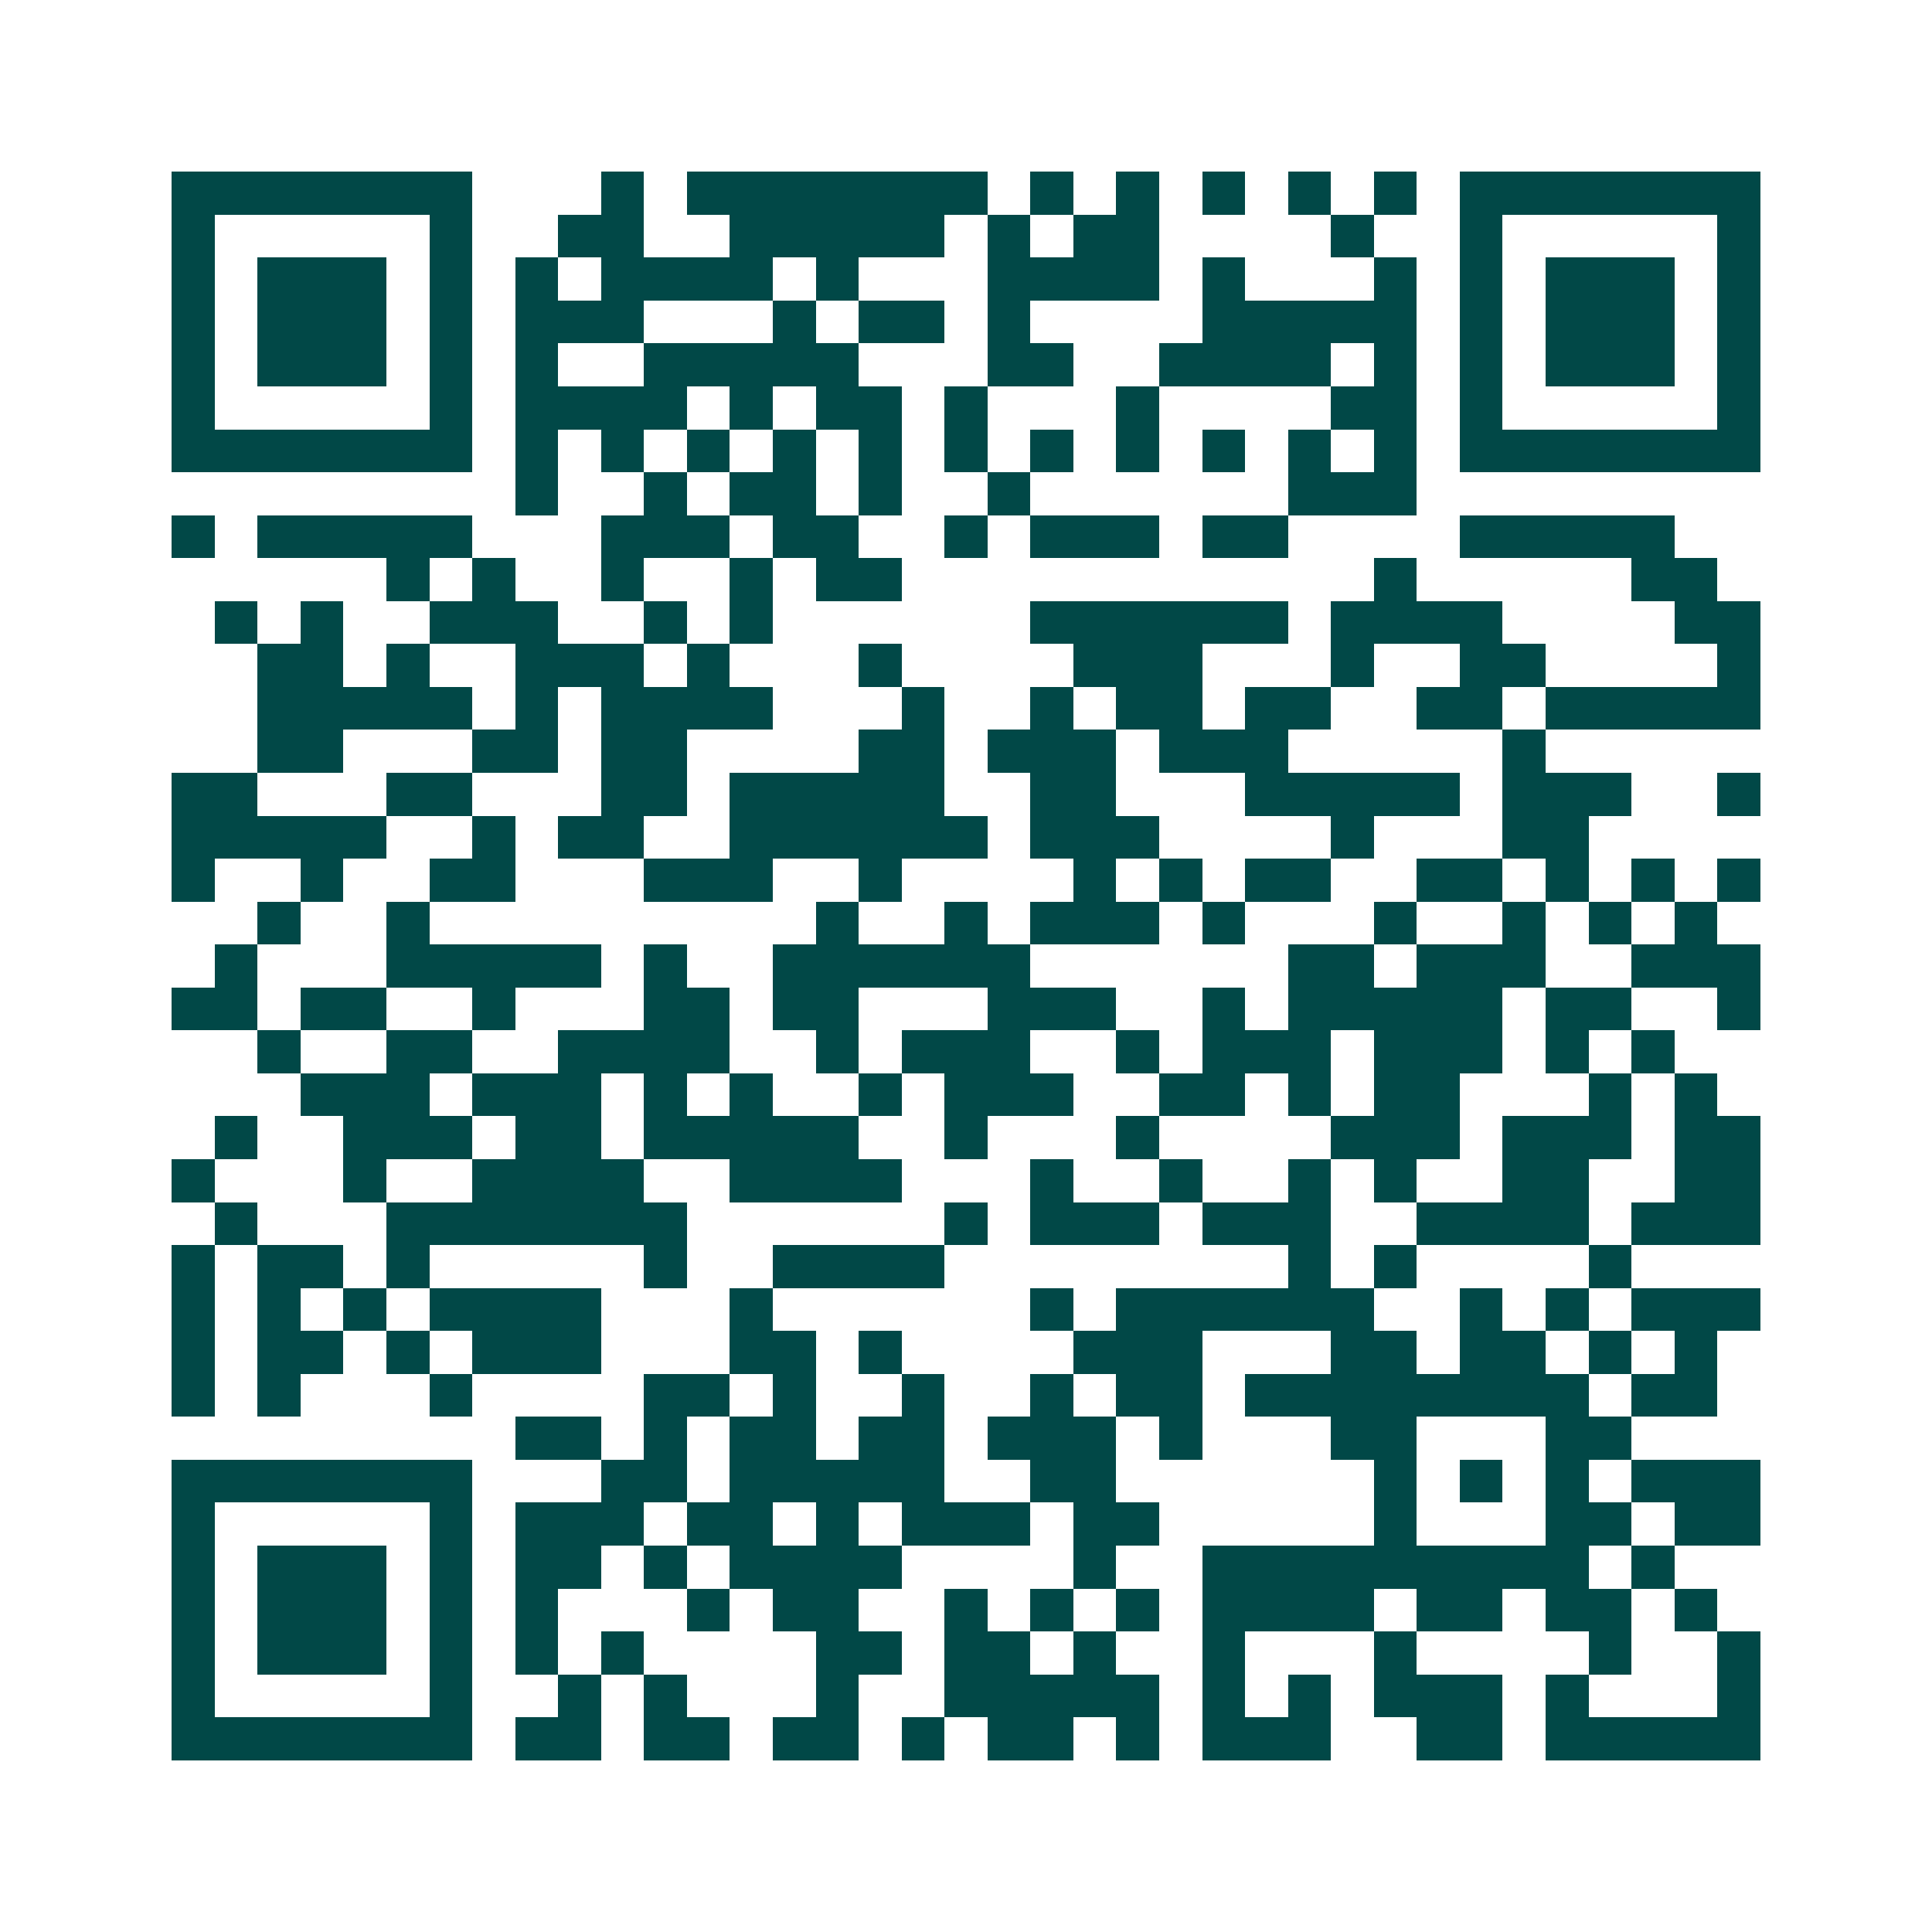 <svg xmlns="http://www.w3.org/2000/svg" width="200" height="200" viewBox="0 0 45 45" shape-rendering="crispEdges"><path fill="#ffffff" d="M0 0h45v45H0z"/><path stroke="#014847" d="M4 4.5h7m3 0h1m1 0h7m1 0h1m1 0h1m1 0h1m1 0h1m1 0h1m1 0h7M4 5.5h1m5 0h1m2 0h2m2 0h5m1 0h1m1 0h2m4 0h1m2 0h1m5 0h1M4 6.5h1m1 0h3m1 0h1m1 0h1m1 0h4m1 0h1m3 0h4m1 0h1m3 0h1m1 0h1m1 0h3m1 0h1M4 7.5h1m1 0h3m1 0h1m1 0h3m3 0h1m1 0h2m1 0h1m4 0h5m1 0h1m1 0h3m1 0h1M4 8.5h1m1 0h3m1 0h1m1 0h1m2 0h5m3 0h2m2 0h4m1 0h1m1 0h1m1 0h3m1 0h1M4 9.5h1m5 0h1m1 0h4m1 0h1m1 0h2m1 0h1m3 0h1m4 0h2m1 0h1m5 0h1M4 10.5h7m1 0h1m1 0h1m1 0h1m1 0h1m1 0h1m1 0h1m1 0h1m1 0h1m1 0h1m1 0h1m1 0h1m1 0h7M12 11.5h1m2 0h1m1 0h2m1 0h1m2 0h1m6 0h3M4 12.5h1m1 0h5m3 0h3m1 0h2m2 0h1m1 0h3m1 0h2m4 0h5M9 13.5h1m1 0h1m2 0h1m2 0h1m1 0h2m11 0h1m5 0h2M5 14.5h1m1 0h1m2 0h3m2 0h1m1 0h1m6 0h6m1 0h4m4 0h2M6 15.5h2m1 0h1m2 0h3m1 0h1m3 0h1m4 0h3m3 0h1m2 0h2m4 0h1M6 16.5h5m1 0h1m1 0h4m3 0h1m2 0h1m1 0h2m1 0h2m2 0h2m1 0h5M6 17.5h2m3 0h2m1 0h2m4 0h2m1 0h3m1 0h3m5 0h1M4 18.5h2m3 0h2m3 0h2m1 0h5m2 0h2m3 0h5m1 0h3m2 0h1M4 19.5h5m2 0h1m1 0h2m2 0h6m1 0h3m4 0h1m3 0h2M4 20.5h1m2 0h1m2 0h2m3 0h3m2 0h1m4 0h1m1 0h1m1 0h2m2 0h2m1 0h1m1 0h1m1 0h1M6 21.5h1m2 0h1m9 0h1m2 0h1m1 0h3m1 0h1m3 0h1m2 0h1m1 0h1m1 0h1M5 22.5h1m3 0h5m1 0h1m2 0h6m6 0h2m1 0h3m2 0h3M4 23.5h2m1 0h2m2 0h1m3 0h2m1 0h2m3 0h3m2 0h1m1 0h5m1 0h2m2 0h1M6 24.5h1m2 0h2m2 0h4m2 0h1m1 0h3m2 0h1m1 0h3m1 0h3m1 0h1m1 0h1M7 25.5h3m1 0h3m1 0h1m1 0h1m2 0h1m1 0h3m2 0h2m1 0h1m1 0h2m3 0h1m1 0h1M5 26.5h1m2 0h3m1 0h2m1 0h5m2 0h1m3 0h1m4 0h3m1 0h3m1 0h2M4 27.5h1m3 0h1m2 0h4m2 0h4m3 0h1m2 0h1m2 0h1m1 0h1m2 0h2m2 0h2M5 28.5h1m3 0h7m6 0h1m1 0h3m1 0h3m2 0h4m1 0h3M4 29.5h1m1 0h2m1 0h1m5 0h1m2 0h4m8 0h1m1 0h1m4 0h1M4 30.5h1m1 0h1m1 0h1m1 0h4m3 0h1m6 0h1m1 0h6m2 0h1m1 0h1m1 0h3M4 31.5h1m1 0h2m1 0h1m1 0h3m3 0h2m1 0h1m4 0h3m3 0h2m1 0h2m1 0h1m1 0h1M4 32.5h1m1 0h1m3 0h1m4 0h2m1 0h1m2 0h1m2 0h1m1 0h2m1 0h8m1 0h2M12 33.5h2m1 0h1m1 0h2m1 0h2m1 0h3m1 0h1m3 0h2m3 0h2M4 34.5h7m3 0h2m1 0h5m2 0h2m6 0h1m1 0h1m1 0h1m1 0h3M4 35.5h1m5 0h1m1 0h3m1 0h2m1 0h1m1 0h3m1 0h2m5 0h1m3 0h2m1 0h2M4 36.5h1m1 0h3m1 0h1m1 0h2m1 0h1m1 0h4m4 0h1m2 0h9m1 0h1M4 37.5h1m1 0h3m1 0h1m1 0h1m3 0h1m1 0h2m2 0h1m1 0h1m1 0h1m1 0h4m1 0h2m1 0h2m1 0h1M4 38.5h1m1 0h3m1 0h1m1 0h1m1 0h1m4 0h2m1 0h2m1 0h1m2 0h1m3 0h1m4 0h1m2 0h1M4 39.5h1m5 0h1m2 0h1m1 0h1m3 0h1m2 0h5m1 0h1m1 0h1m1 0h3m1 0h1m3 0h1M4 40.5h7m1 0h2m1 0h2m1 0h2m1 0h1m1 0h2m1 0h1m1 0h3m2 0h2m1 0h5"/></svg>
